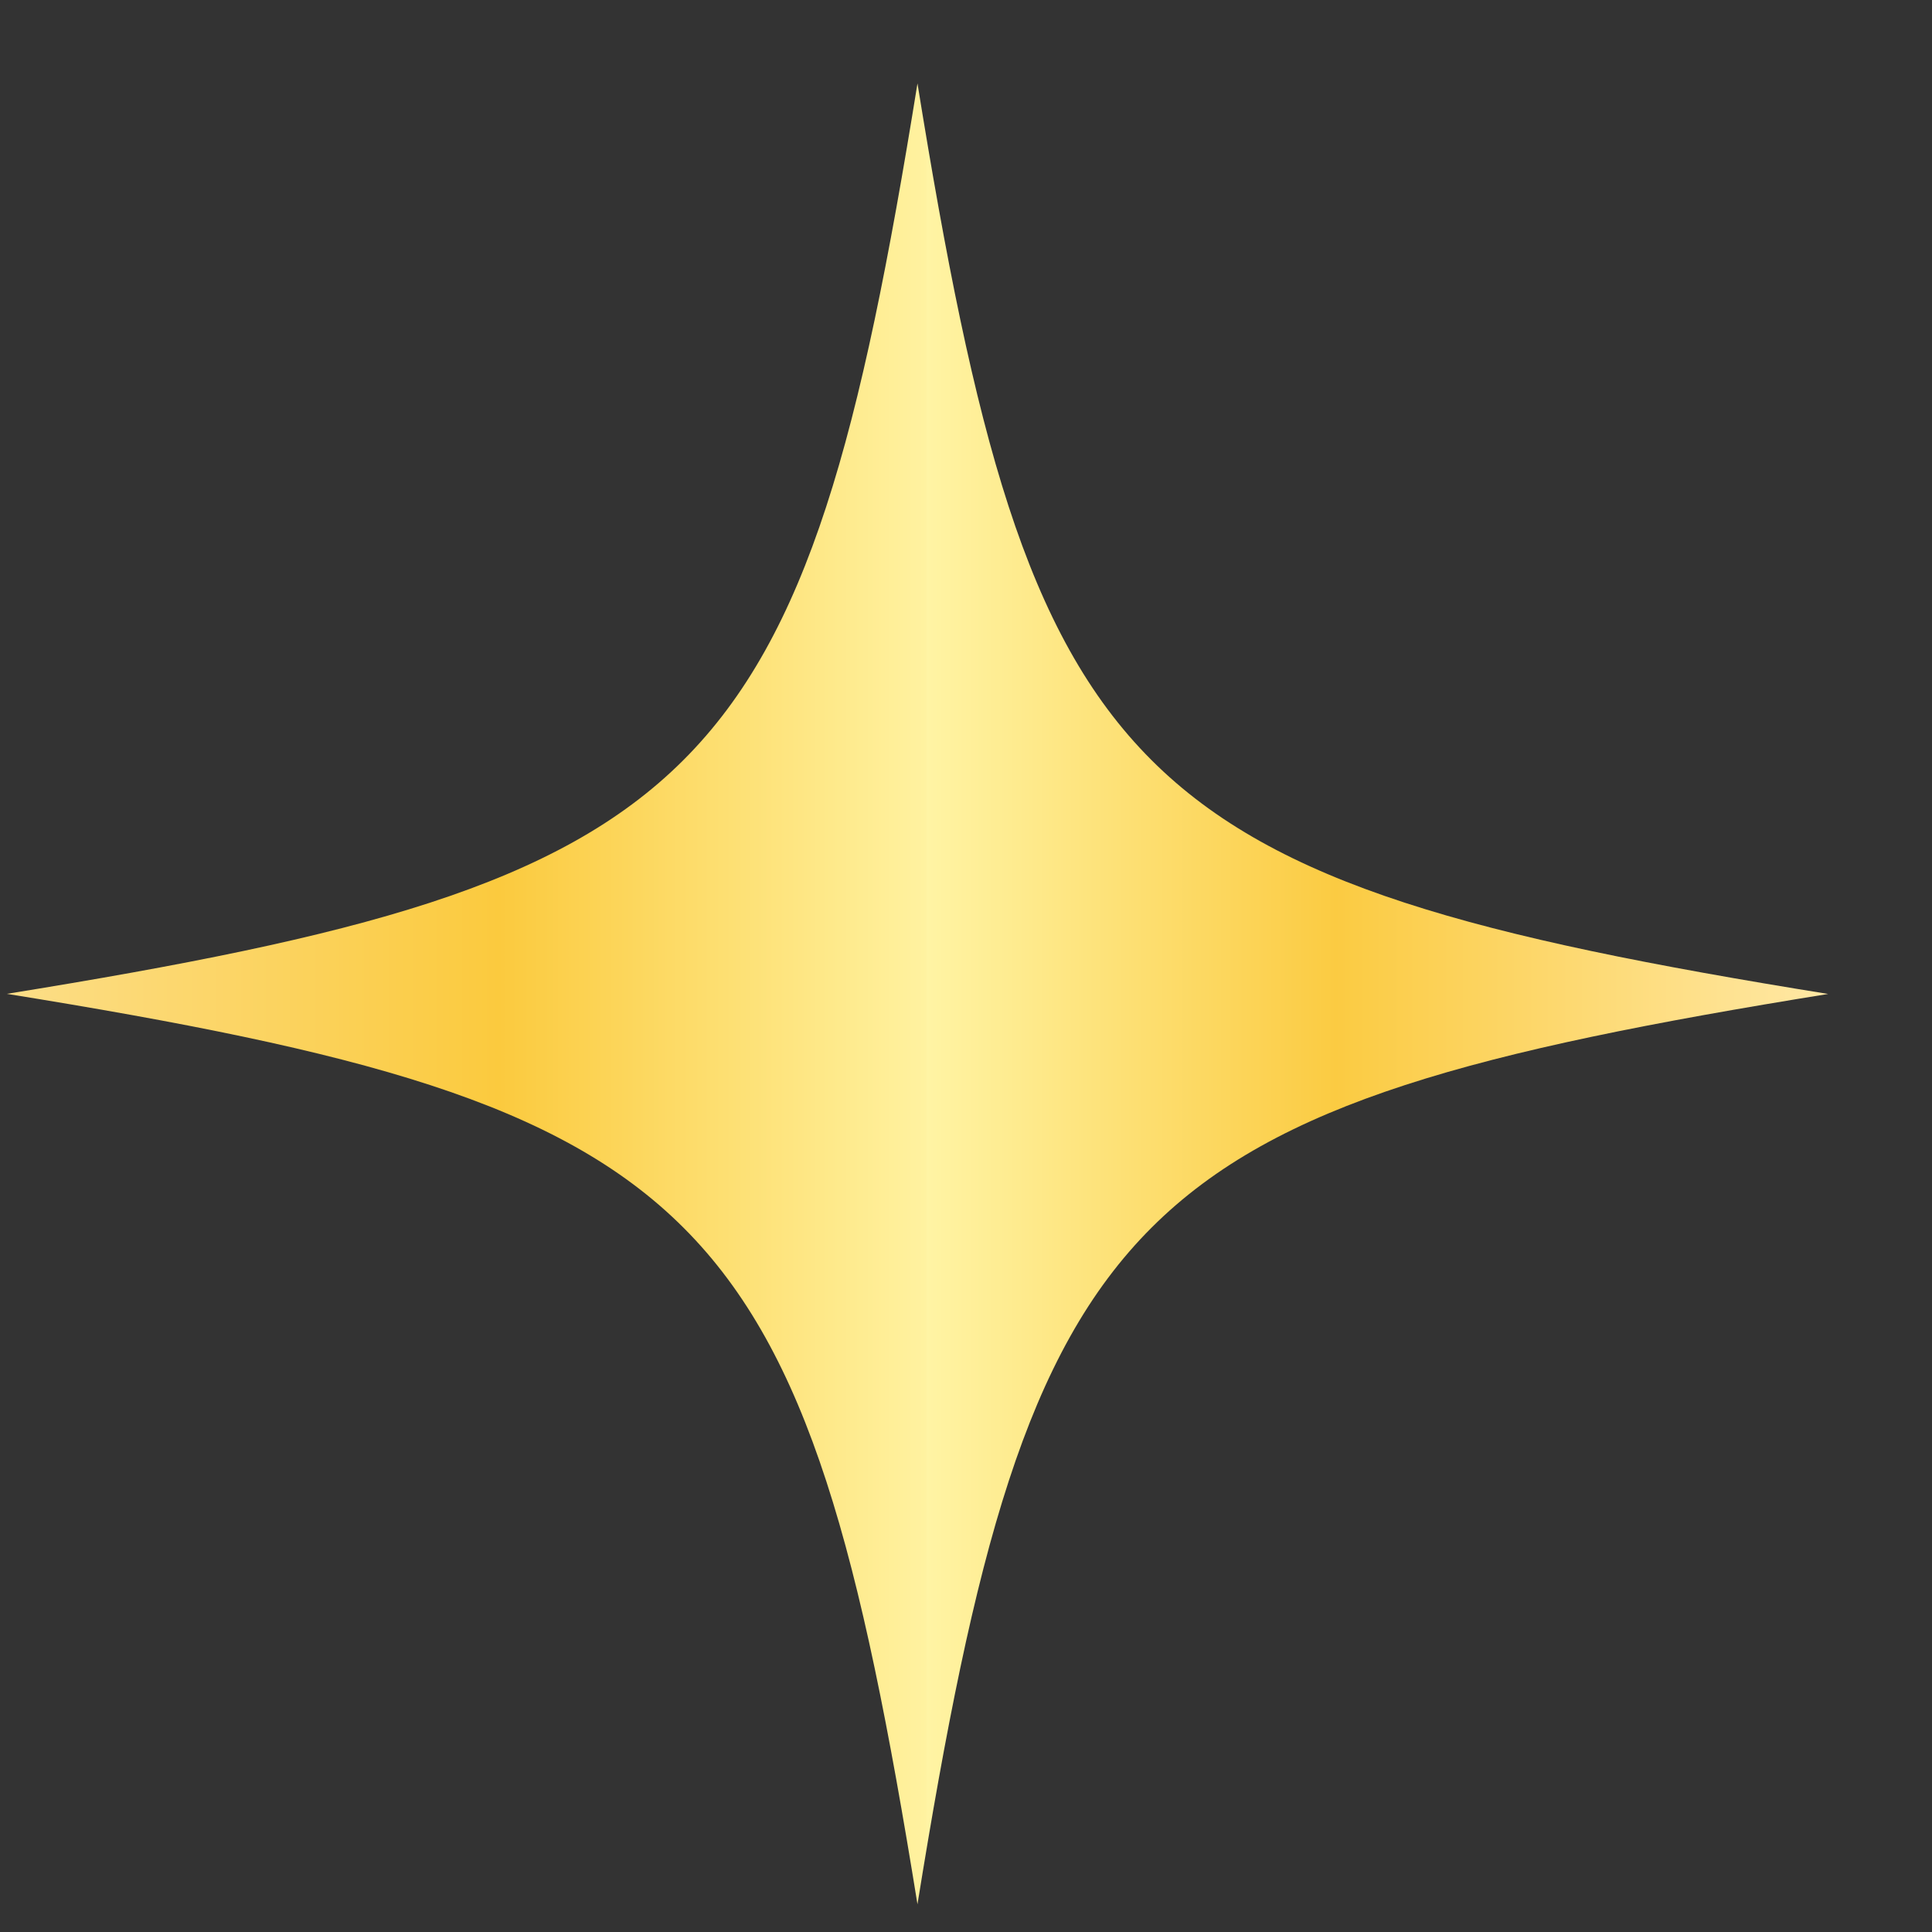 <svg width="17" height="17" viewBox="0 0 17 17" fill="none" xmlns="http://www.w3.org/2000/svg"><rect x="0" y="0" width="17" height="17" fill="#333333" stroke="none"/><g clip-path="url(#clip0_766_8)"><path d="M.06 8.745c6.202 1 7.013 1.825 8.013 8.011 1-6.2 1.826-7.011 8.013-8.01-6.202-1-7.013-1.826-8.013-8.012-1 6.2-1.826 7.012-8.013 8.011z" fill="url(#paint0_linear_766_8)"/></g><defs><linearGradient id="paint0_linear_766_8" x1="16.086" y1="8.745" x2=".06" y2="8.745" gradientUnits="userSpaceOnUse"><stop stop-color="#FFE8A5"/><stop offset=".27" stop-color="#FBCB42"/><stop offset=".495" stop-color="#FFF4A4"/><stop offset=".495" stop-color="#FFF2A0"/><stop offset=".73" stop-color="#FBCA3E"/><stop offset="1" stop-color="#FCDE88"/></linearGradient><clipPath id="clip0_766_8"><path fill="#fff" transform="matrix(-1 0 0 1 16.102 .734)" d="M0 0h16.04v16.036H0z"/></clipPath></defs></svg>